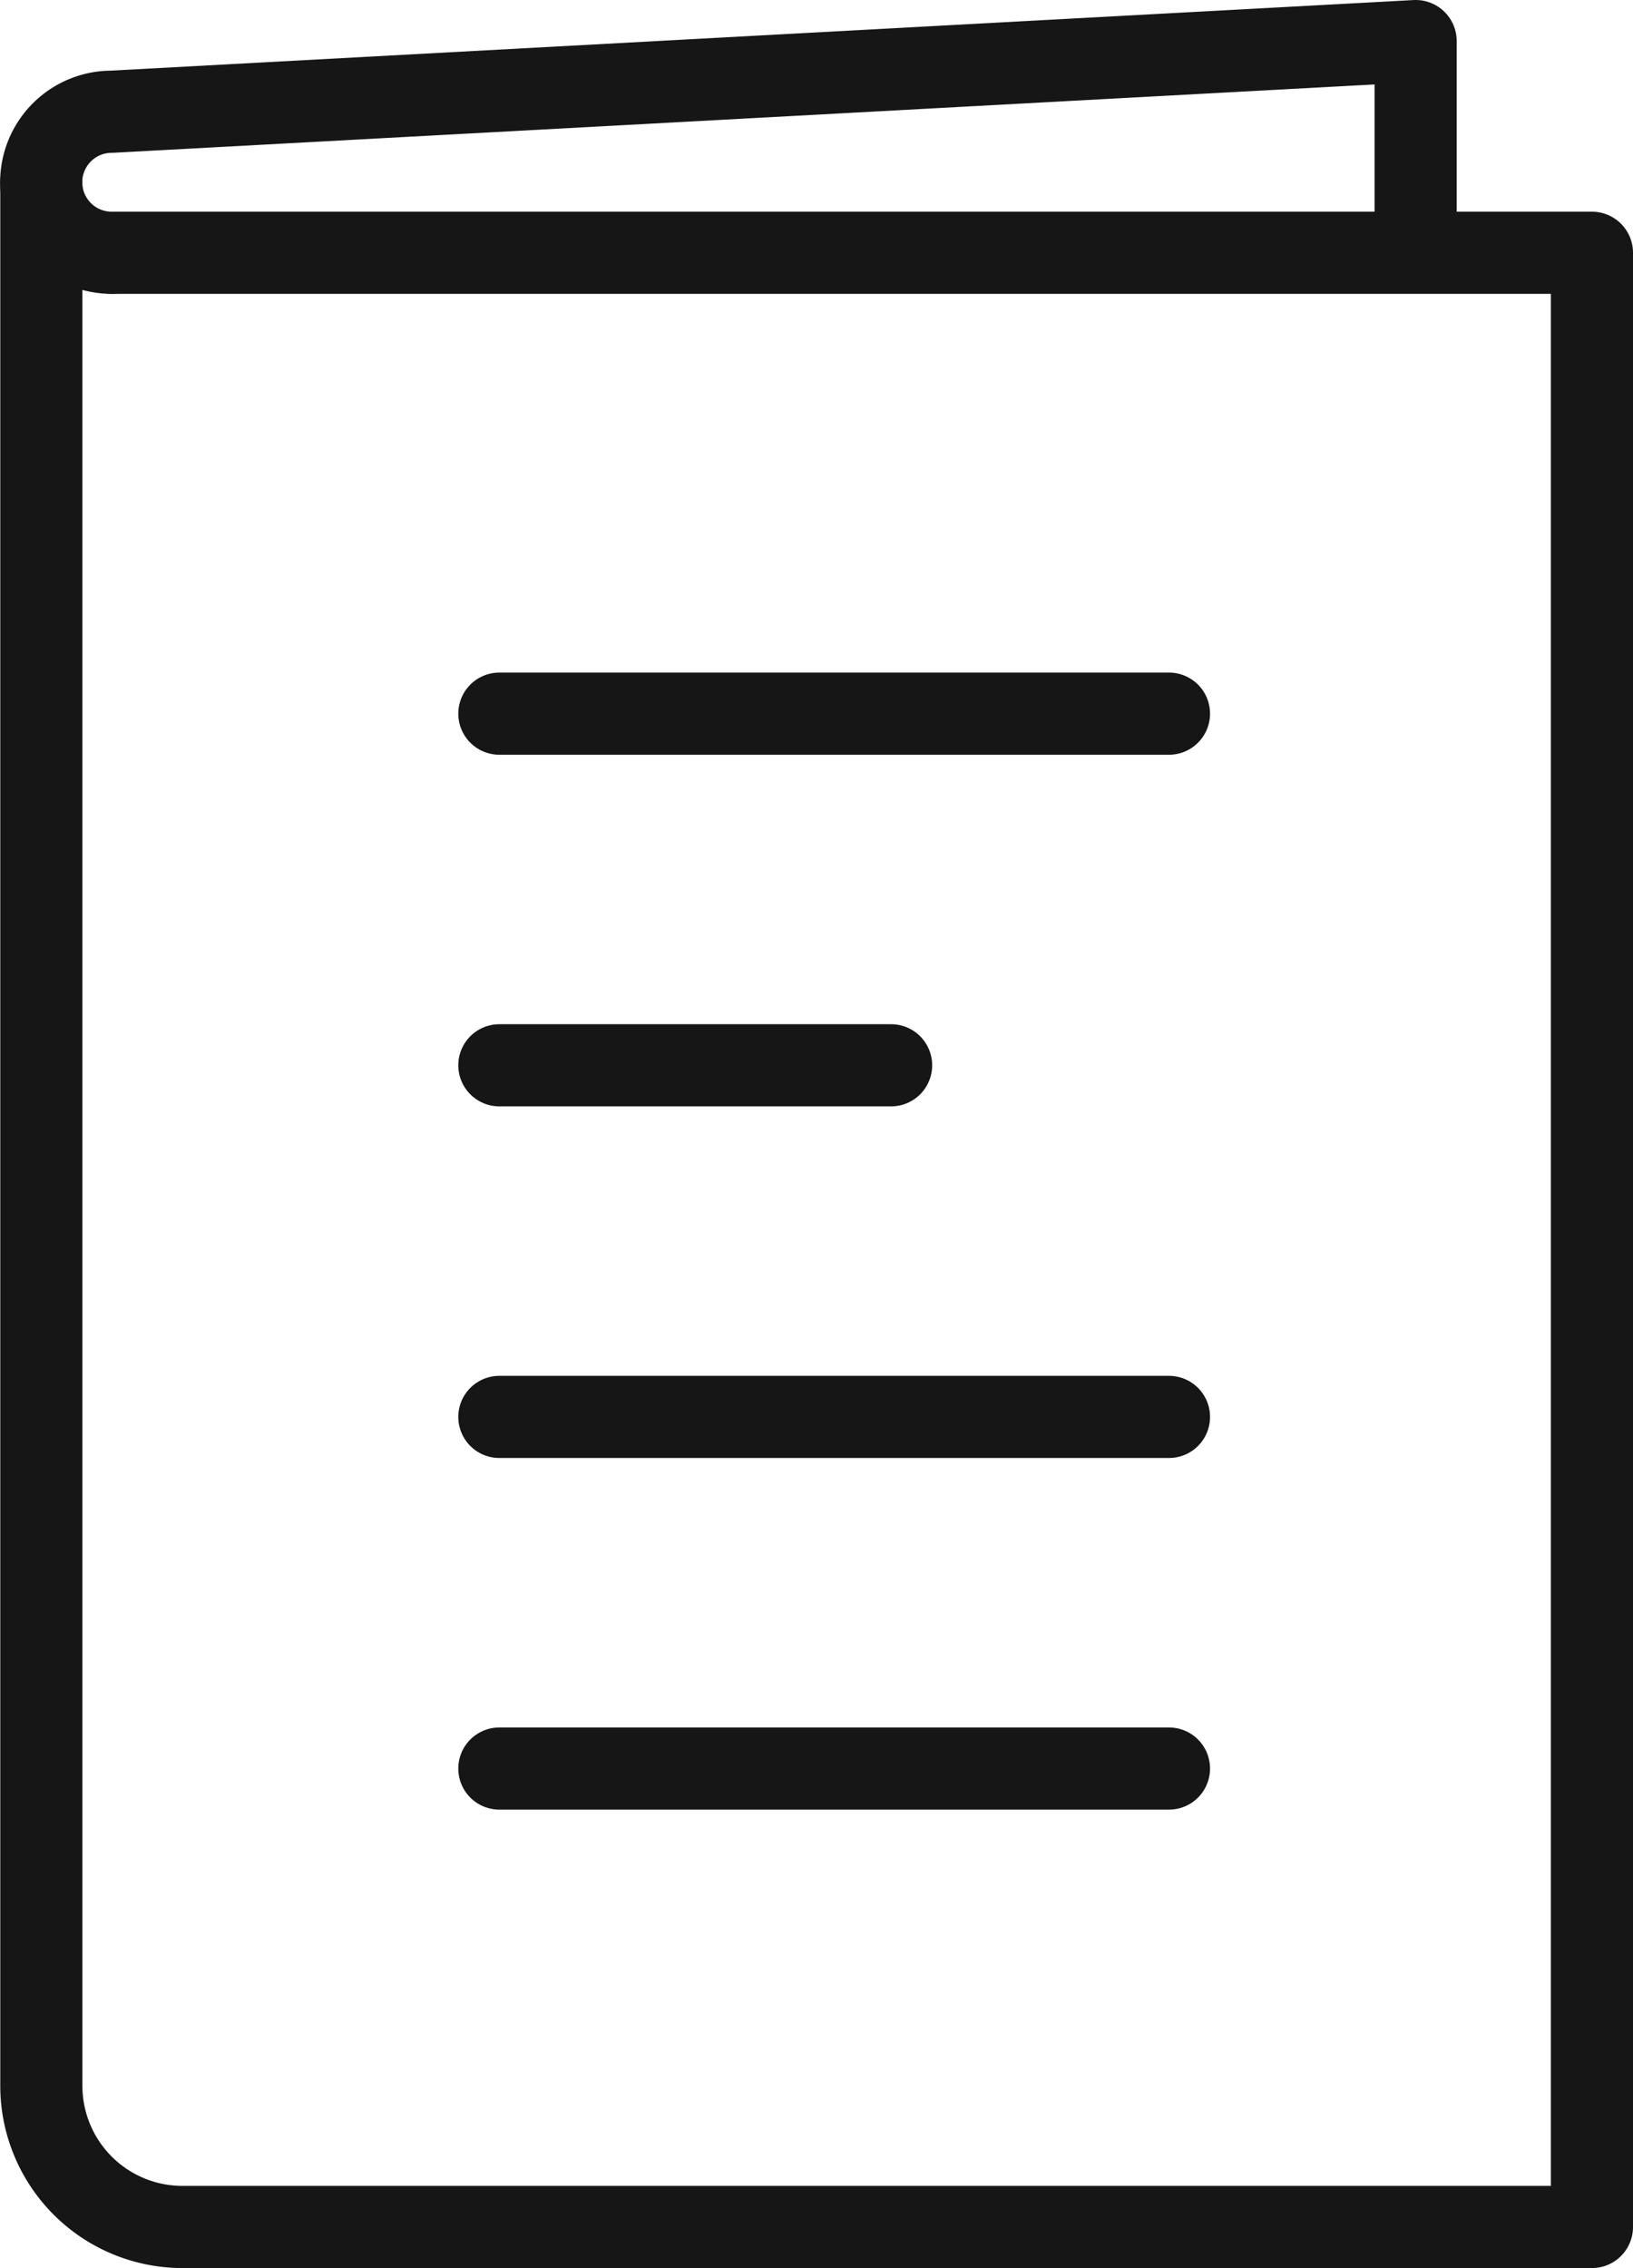 <svg xmlns="http://www.w3.org/2000/svg" width="59.65" height="82.82" viewBox="0 0 59.65 82.82">
  <g id="Group_1524" data-name="Group 1524" transform="translate(-759.46 -1209.13)">
    <path id="Path_981" data-name="Path 981" d="M611.54,1076.37h54.07v72.09H614.12a5.156,5.156,0,0,1-5.15-5.15V1073.8" transform="translate(152 141.99)" fill="none" stroke="#161616" stroke-linecap="round" stroke-linejoin="round" stroke-width="3"/>
    <path id="Path_982" data-name="Path 982" d="M611.54,1076.37a2.575,2.575,0,1,1,0-5.15l47.63-2.58v7" transform="translate(152 141.99)" fill="none" stroke="#161616" stroke-linecap="round" stroke-linejoin="round" stroke-width="3"/>
    <line id="Line_298" data-name="Line 298" x2="24.46" transform="translate(777.7 1273.71)" fill="none" stroke="#161616" stroke-linecap="round" stroke-linejoin="round" stroke-width="3"/>
    <line id="Line_299" data-name="Line 299" x2="24.46" transform="translate(777.7 1260.87)" fill="none" stroke="#161616" stroke-linecap="round" stroke-linejoin="round" stroke-width="3"/>
    <line id="Line_300" data-name="Line 300" x2="14.31" transform="translate(777.7 1248.03)" fill="none" stroke="#161616" stroke-linecap="round" stroke-linejoin="round" stroke-width="3"/>
    <line id="Line_301" data-name="Line 301" x2="24.46" transform="translate(777.7 1235.19)" fill="none" stroke="#161616" stroke-linecap="round" stroke-linejoin="round" stroke-width="3"/>
  </g>
</svg>
